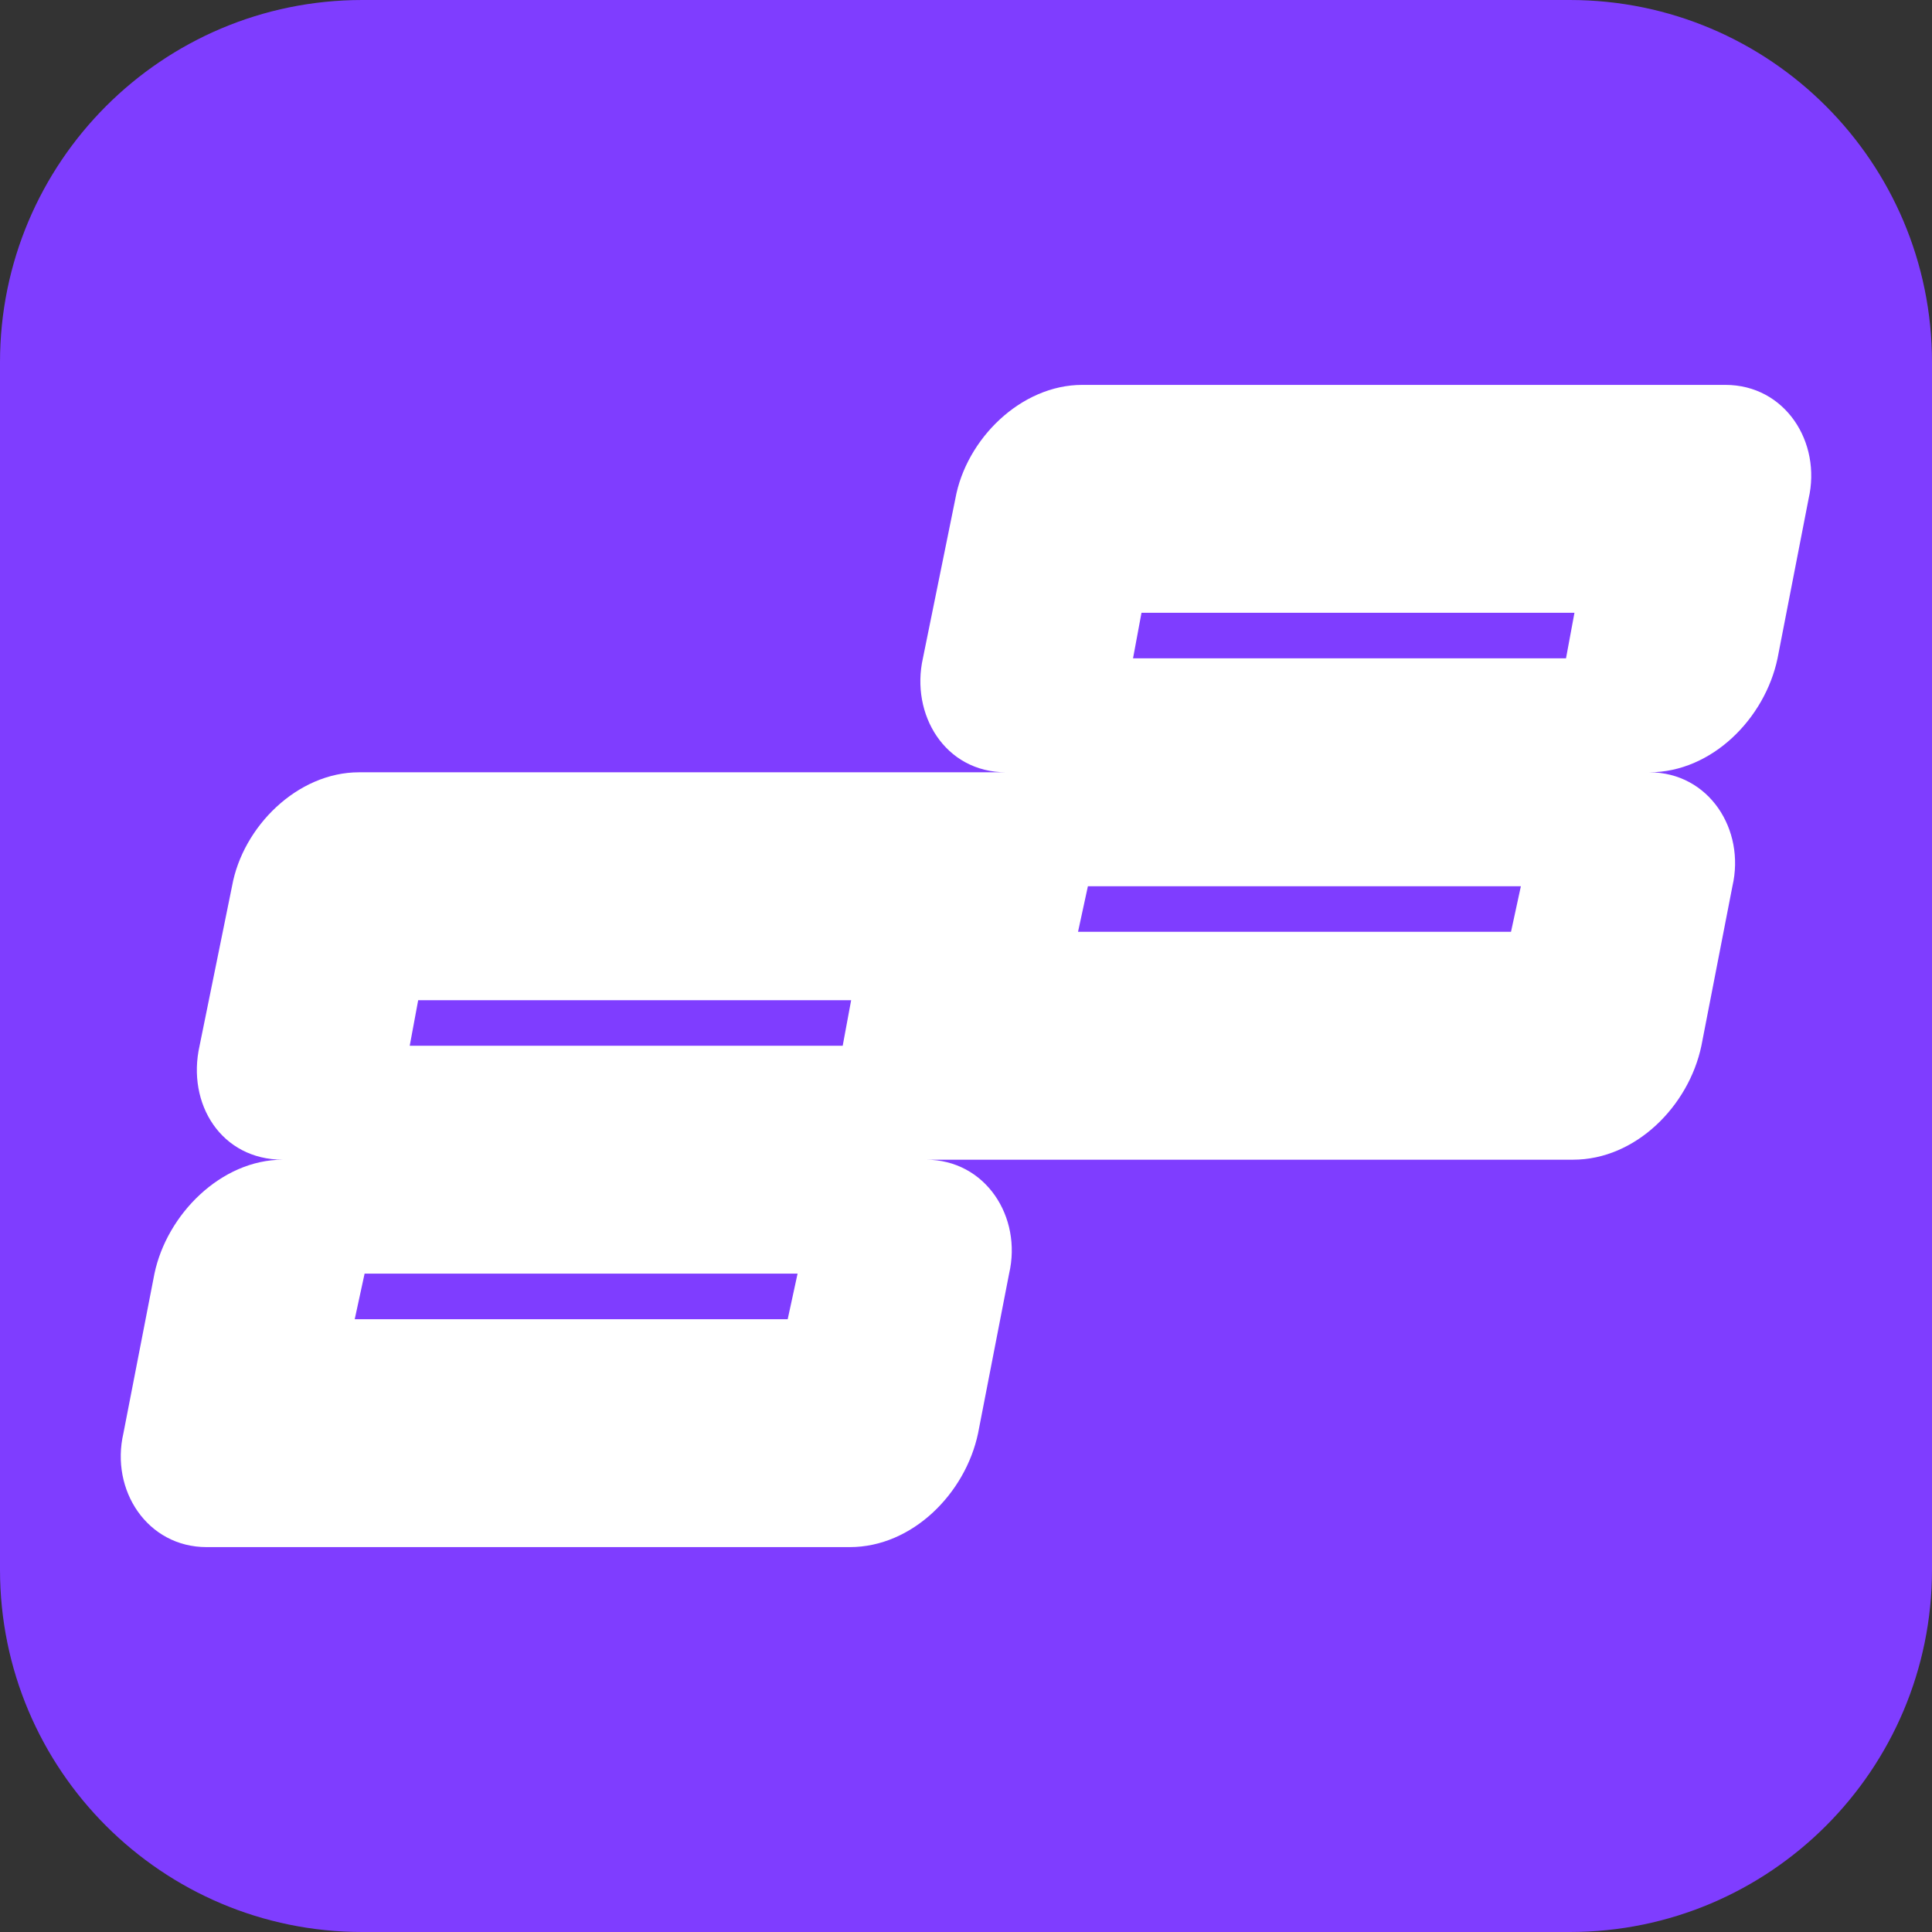 <svg xmlns="http://www.w3.org/2000/svg" version="1.1" xmlns:xlink="http://www.w3.org/1999/xlink" width="128" height="128"><rect width="100%" height="100%" fill="#333333" stroke="none"/><svg width="128" height="128" viewBox="0 0 128 128" fill="none" xmlns="http://www.w3.org/2000/svg">
<path d="M0 24C0 10.745 10.745 0 24 0H104C117.255 0 128 10.745 128 24V104C128 117.255 117.255 128 104 128H24C10.745 128 0 117.255 0 104V24Z" fill="#7F3DFF"></path>
<g clip-path="url(#clip0_61_7019)">
<path fill-rule="evenodd" clip-rule="evenodd" d="M61.344 76.833C65.304 76.833 67.728 80.629 66.856 84.382L64.801 94.951C63.965 98.936 60.451 102.5 56.298 102.5H13.69C9.767 102.5 7.299 98.738 8.178 94.951L10.233 84.382C11.057 80.454 14.647 76.833 18.736 76.833C14.658 76.833 12.358 73.131 13.223 69.284L15.372 58.716C16.083 54.758 19.715 51.167 23.782 51.167C38.073 51.167 66.657 51.167 66.657 51.167C62.579 51.167 60.322 47.306 61.144 43.617L63.293 33.049C64.004 29.091 67.636 25.5 71.703 25.5H114.31C118.271 25.5 120.694 29.296 119.823 33.049L117.767 43.617C116.932 47.602 113.417 51.167 109.265 51.167C113.225 51.167 115.648 54.963 114.777 58.716L112.722 69.284C111.886 73.269 108.372 76.833 104.219 76.833C89.927 76.833 61.344 76.833 61.344 76.833ZM100.762 58.716L100.108 61.735H71.422L72.076 58.716H100.762ZM104.312 40.598L103.752 43.617H75.066L75.627 40.598H104.312ZM52.841 84.382L52.187 87.402H23.501L24.155 84.382H52.841ZM56.391 66.265L55.831 69.284H27.145L27.706 66.265H56.391Z" fill="white"></path>
</g>
<defs>
<clipPath id="SvgjsClipPath1001">
<rect width="112" height="112" fill="white" transform="translate(8 8)"></rect>
</clipPath>
</defs>
</svg><style>@media (prefers-color-scheme: light) { :root { filter: none; } }
@media (prefers-color-scheme: dark) { :root { filter: none; } }
</style></svg>